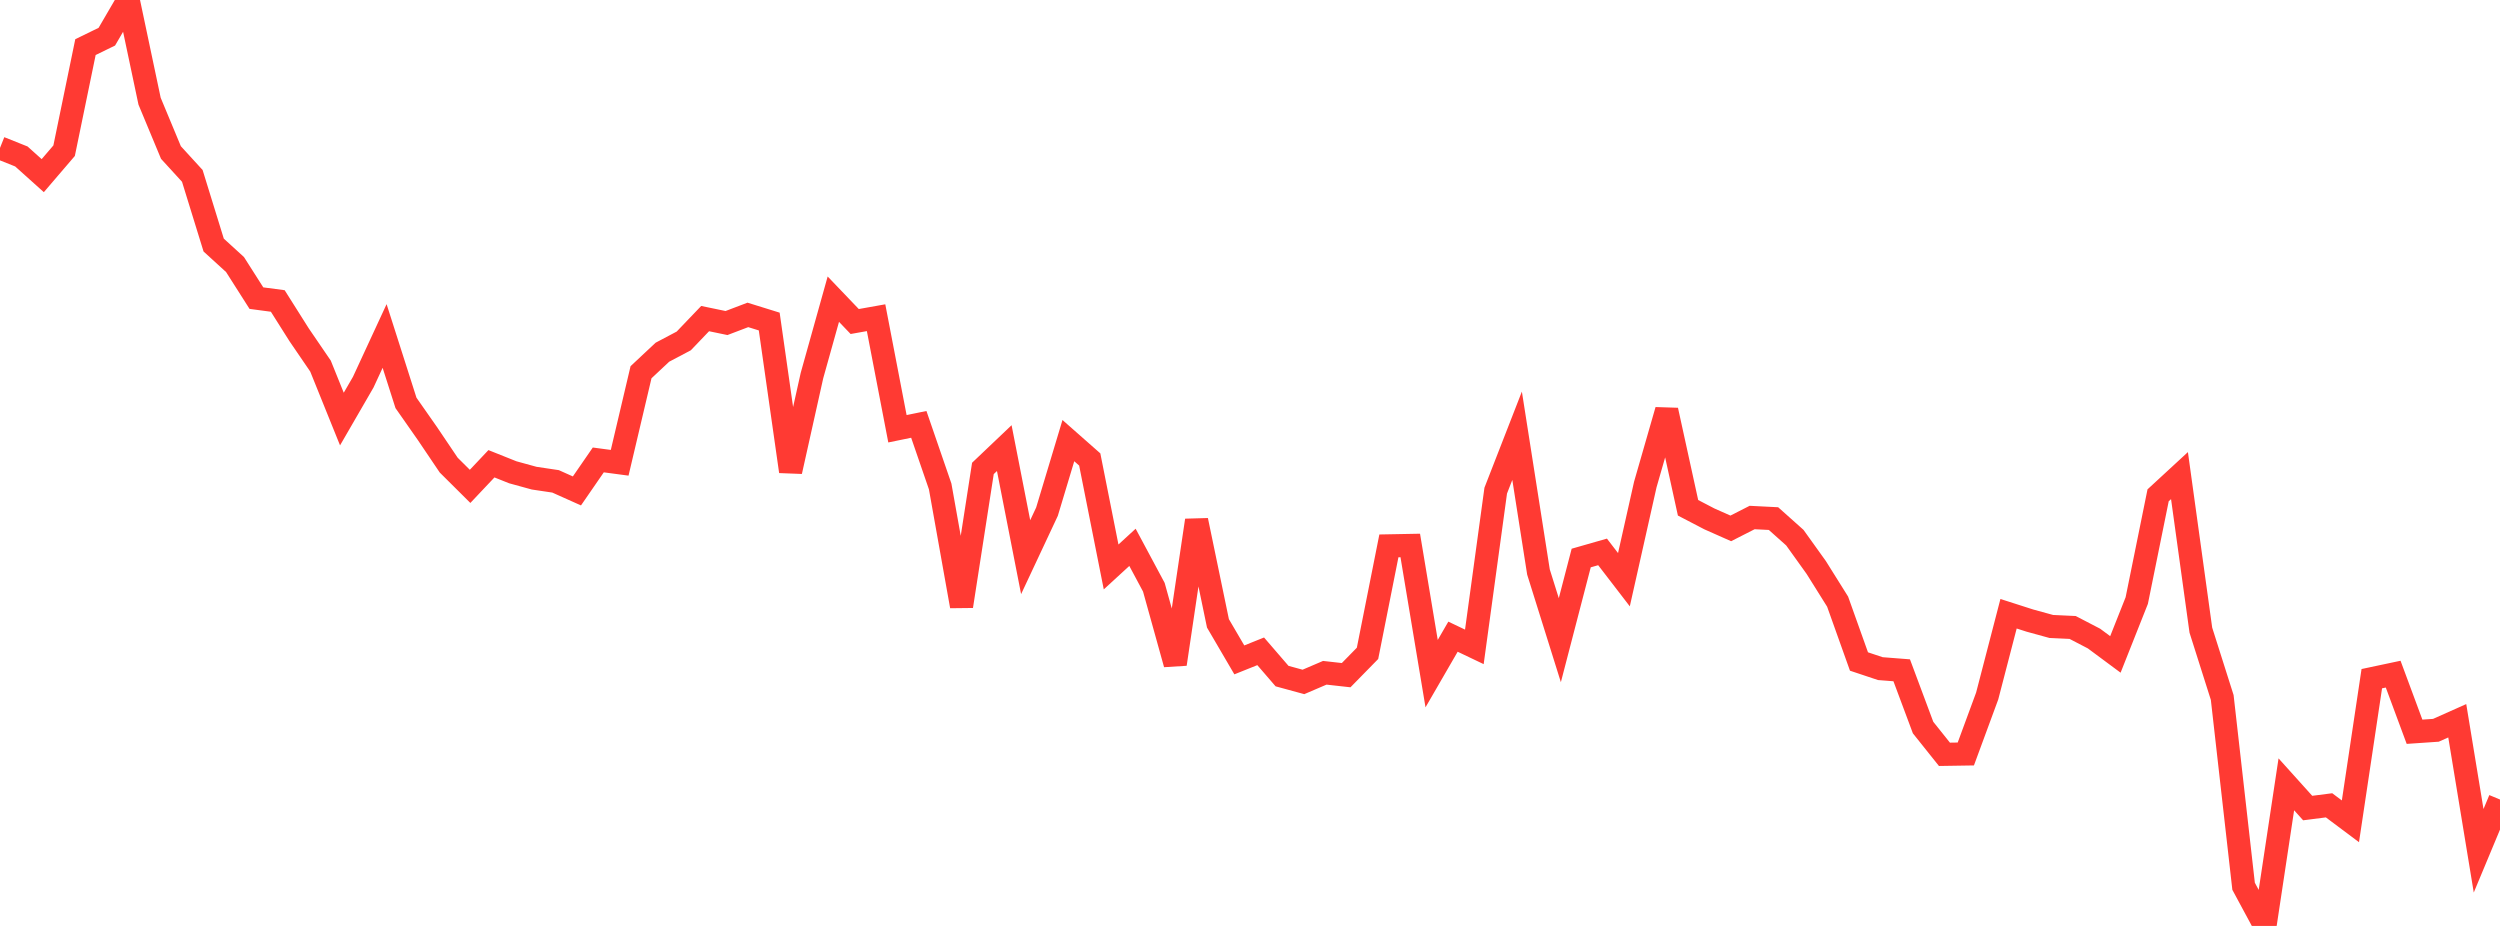 <?xml version="1.0" standalone="no"?>
<!DOCTYPE svg PUBLIC "-//W3C//DTD SVG 1.1//EN" "http://www.w3.org/Graphics/SVG/1.1/DTD/svg11.dtd">

<svg width="135" height="50" viewBox="0 0 135 50" preserveAspectRatio="none" 
  xmlns="http://www.w3.org/2000/svg"
  xmlns:xlink="http://www.w3.org/1999/xlink">


<polyline points="0.0, 7.988 1.154, 8.449 2.308, 9.485 3.462, 8.138 4.615, 2.544 5.769, 1.981 6.923, 0.0 8.077, 5.463 9.231, 8.236 10.385, 9.498 11.538, 13.233 12.692, 14.286 13.846, 16.099 15.0, 16.253 16.154, 18.08 17.308, 19.77 18.462, 22.629 19.615, 20.636 20.769, 18.143 21.923, 21.757 23.077, 23.406 24.231, 25.117 25.385, 26.264 26.538, 25.043 27.692, 25.504 28.846, 25.821 30.0, 25.993 31.154, 26.51 32.308, 24.836 33.462, 24.99 34.615, 20.101 35.769, 19.02 36.923, 18.41 38.077, 17.204 39.231, 17.444 40.385, 17.005 41.538, 17.363 42.692, 25.458 43.846, 20.281 45.0, 16.155 46.154, 17.362 47.308, 17.156 48.462, 23.153 49.615, 22.916 50.769, 26.268 51.923, 32.735 53.077, 25.295 54.231, 24.198 55.385, 30.087 56.538, 27.629 57.692, 23.794 58.846, 24.811 60.0, 30.615 61.154, 29.556 62.308, 31.711 63.462, 35.861 64.615, 28.1 65.769, 33.661 66.923, 35.634 68.077, 35.171 69.231, 36.509 70.385, 36.824 71.538, 36.33 72.692, 36.459 73.846, 35.281 75.0, 29.477 76.154, 29.455 77.308, 36.376 78.462, 34.381 79.615, 34.931 80.769, 26.494 81.923, 23.531 83.077, 30.887 84.231, 34.57 85.385, 30.133 86.538, 29.803 87.692, 31.304 88.846, 26.165 90.0, 22.153 91.154, 27.42 92.308, 28.021 93.462, 28.533 94.615, 27.946 95.769, 28.004 96.923, 29.035 98.077, 30.645 99.231, 32.488 100.385, 35.721 101.538, 36.106 102.692, 36.196 103.846, 39.288 105.0, 40.733 106.154, 40.715 107.308, 37.584 108.462, 33.142 109.615, 33.512 110.769, 33.829 111.923, 33.883 113.077, 34.483 114.231, 35.339 115.385, 32.43 116.538, 26.747 117.692, 25.683 118.846, 34.027 120.0, 37.664 121.154, 47.859 122.308, 50.0 123.462, 42.354 124.615, 43.635 125.769, 43.487 126.923, 44.351 128.077, 36.649 129.231, 36.404 130.385, 39.515 131.538, 39.436 132.692, 38.921 133.846, 45.942 135.0, 43.175" fill="none" stroke="#ff3a33" stroke-width="1.25"/>

</svg>